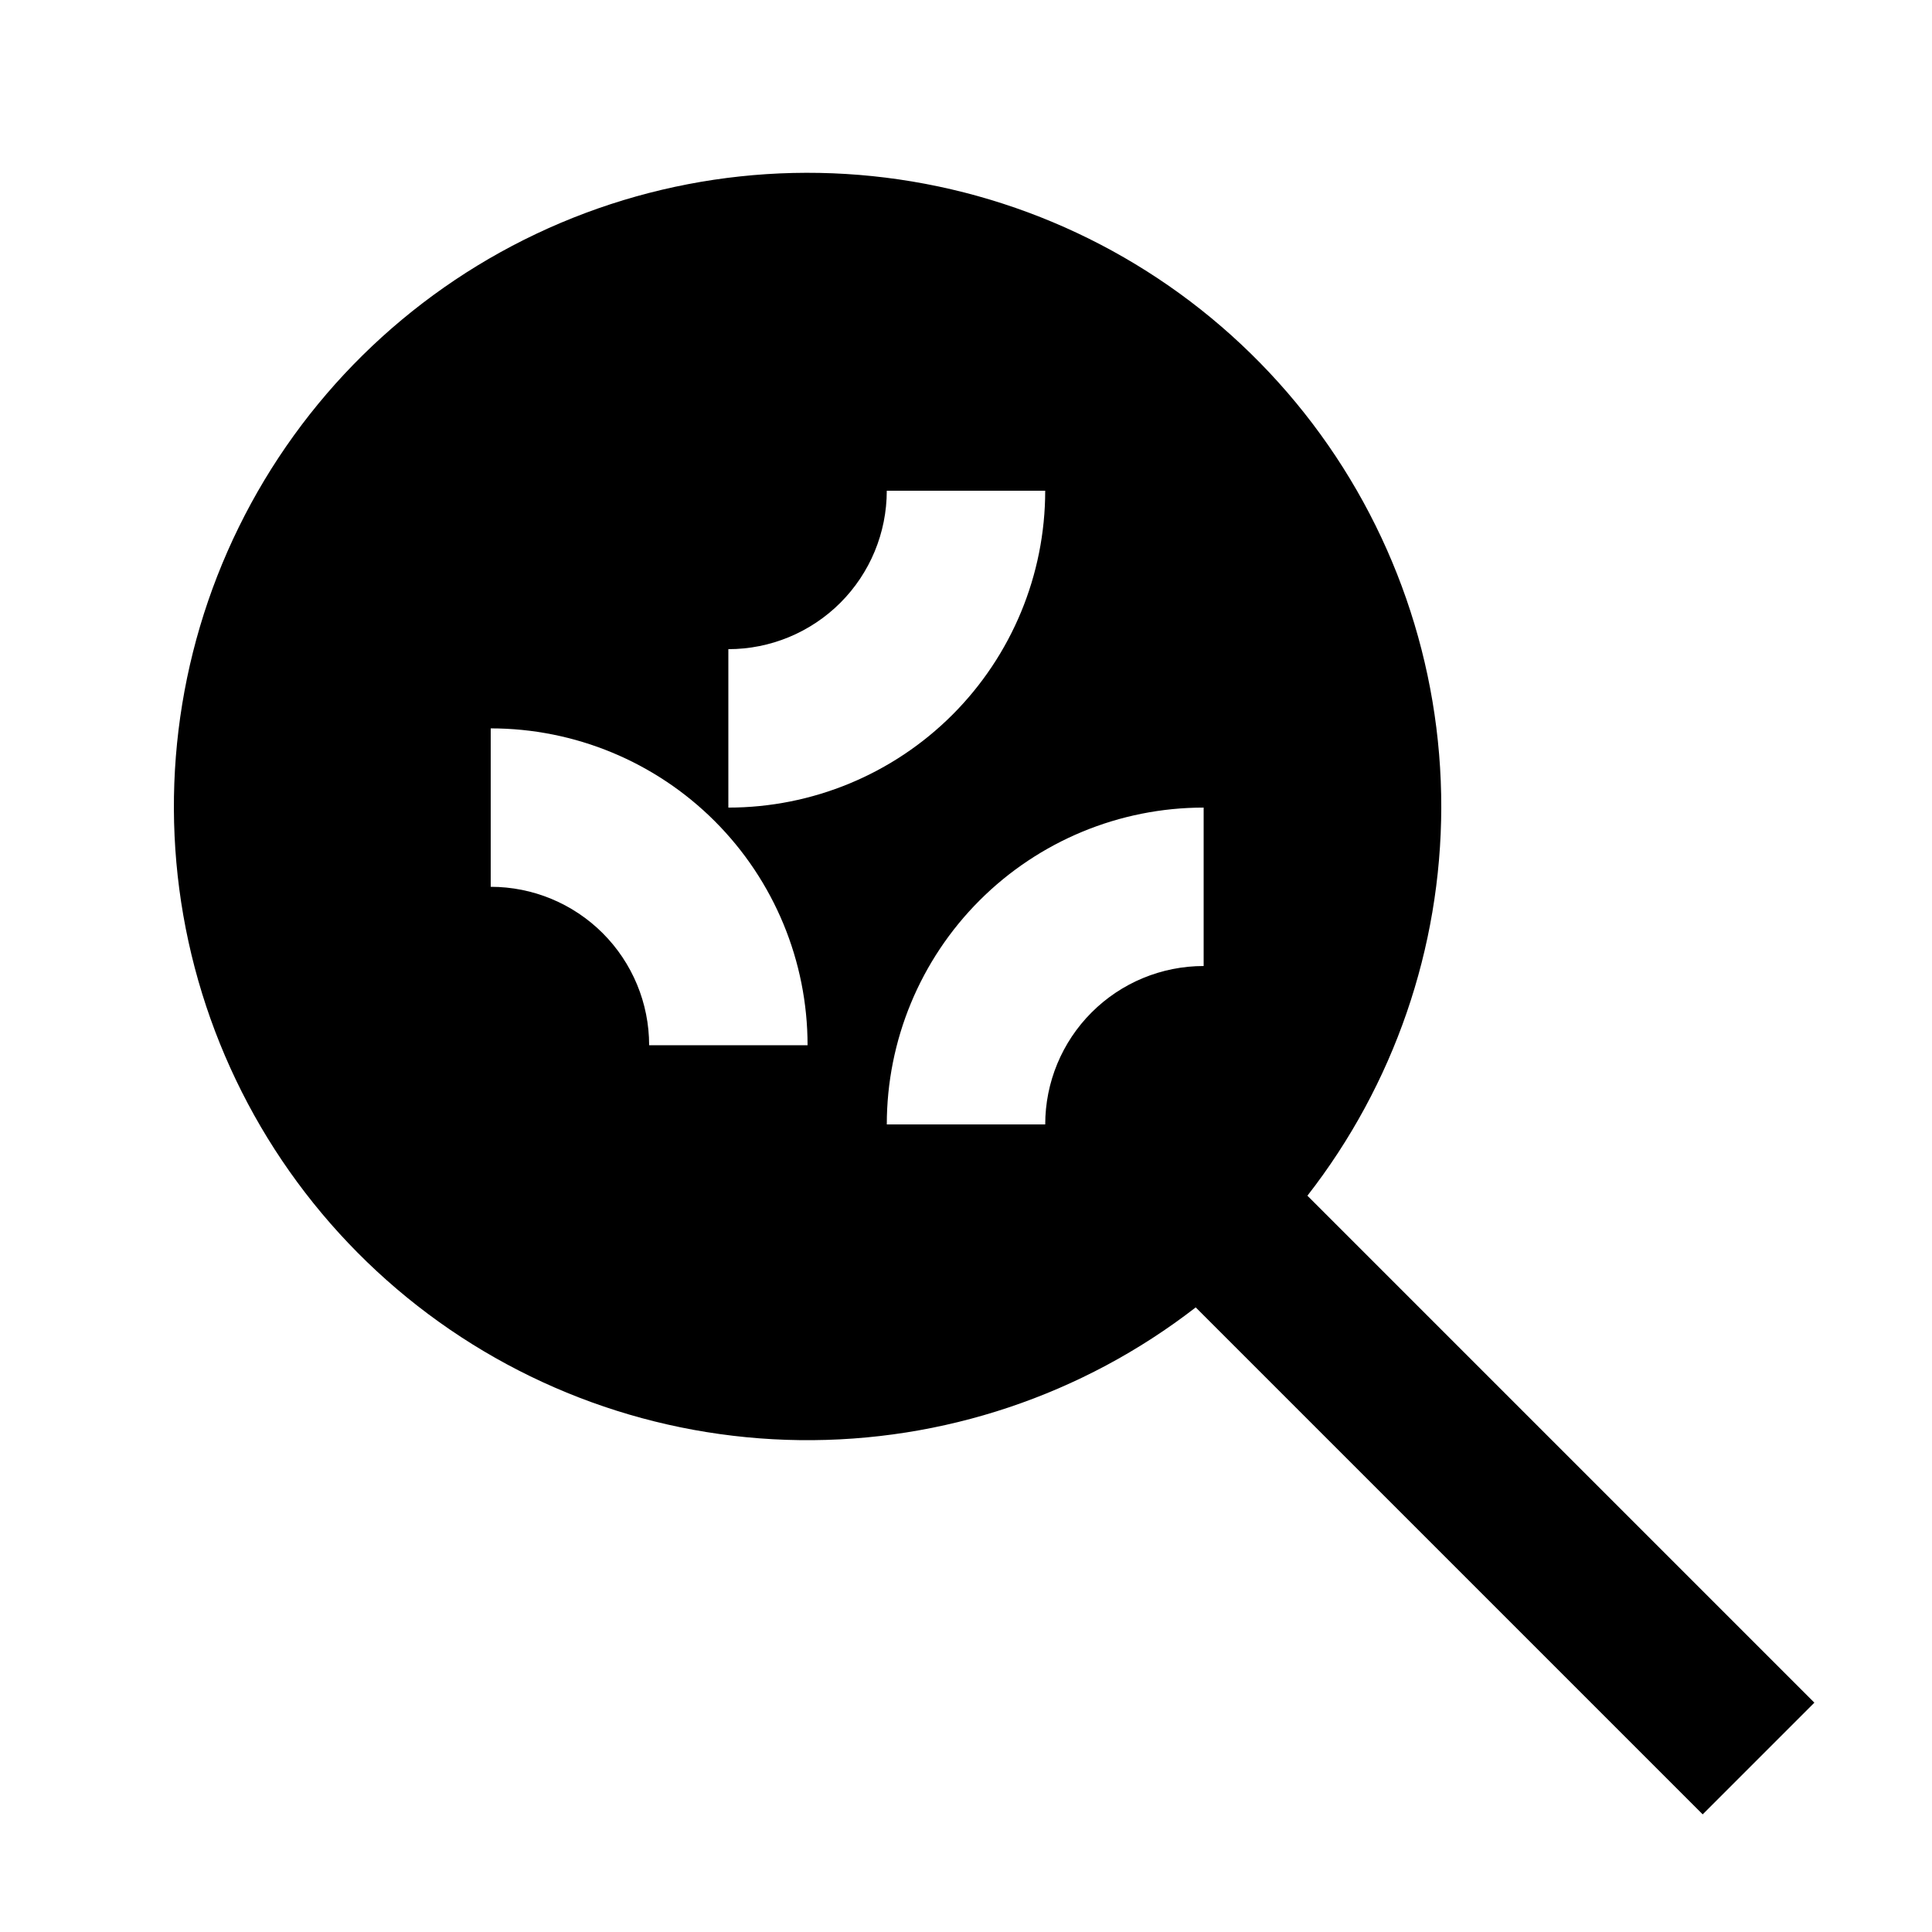 <?xml version="1.0" encoding="UTF-8"?>
<!-- Uploaded to: ICON Repo, www.svgrepo.com, Generator: ICON Repo Mixer Tools -->
<svg fill="#000000" width="800px" height="800px" version="1.1" viewBox="144 144 512 512" xmlns="http://www.w3.org/2000/svg">
 <path d="m525.95 358.02c0.066-37.957-12.727-74.816-36.297-104.57-23.57-29.75-56.52-50.641-93.484-59.266-36.965-8.621-75.758-4.469-110.06 11.781-34.301 16.254-62.082 43.645-78.82 77.715-16.734 34.066-21.438 72.797-13.34 109.88 8.098 37.082 28.52 70.324 57.938 94.312 29.414 23.988 66.086 37.305 104.04 37.777 37.953 0.473 74.945-11.926 104.95-35.176l134.35 134.35 29.598-29.598-134.35-134.35c22.914-29.398 35.395-65.586 35.477-102.86zm-188.93-41.984c11.133 0 21.812-4.426 29.688-12.297 7.871-7.875 12.297-18.555 12.297-29.688h41.984c0 22.27-8.848 43.625-24.594 59.375-15.75 15.746-37.105 24.594-59.375 24.594zm-20.992 104.96c0-11.137-4.426-21.816-12.297-29.688-7.875-7.875-18.555-12.297-29.688-12.297v-41.984c22.27 0 43.625 8.844 59.375 24.594 15.746 15.746 24.594 37.105 24.594 59.375zm146.95-20.992c-11.137 0-21.816 4.422-29.688 12.297-7.875 7.871-12.297 18.551-12.297 29.688h-41.984c0-22.273 8.844-43.629 24.594-59.375 15.746-15.75 37.102-24.594 59.375-24.594z"/>
</svg>
